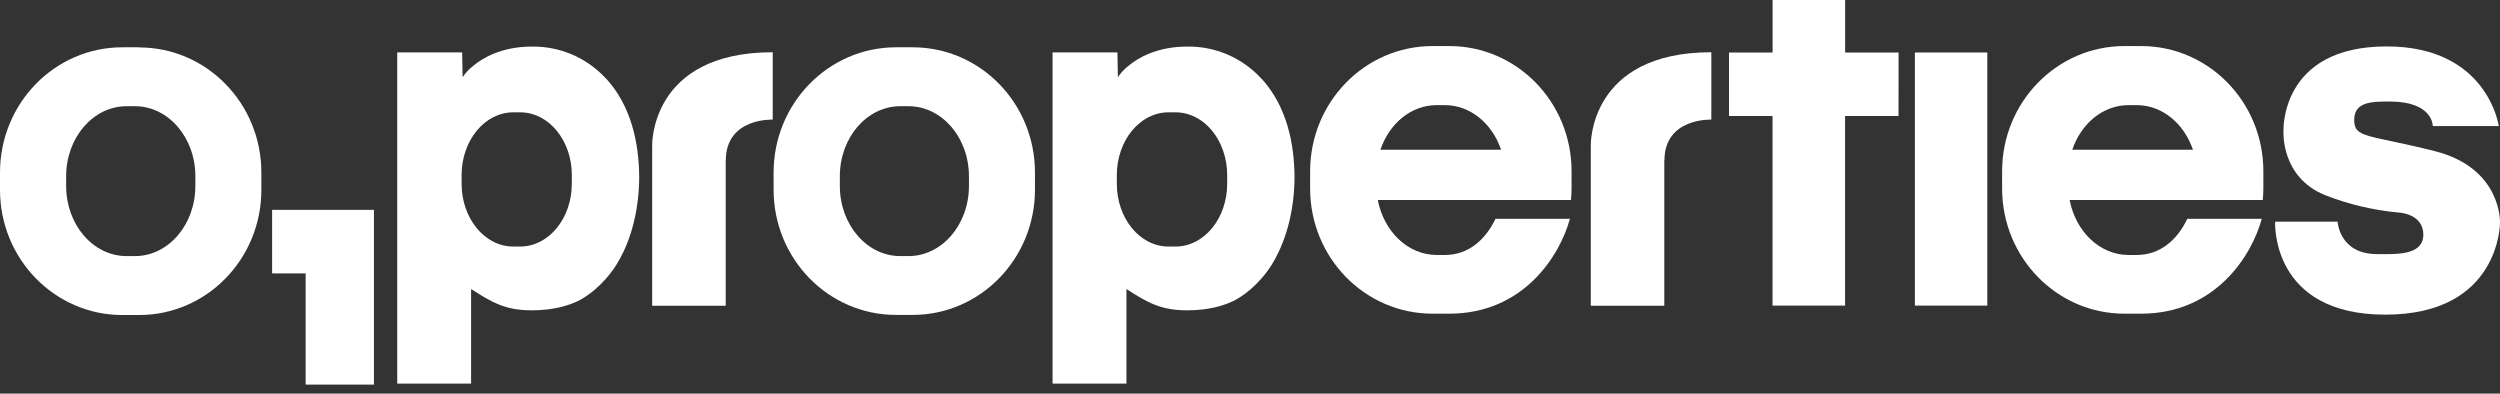 <?xml version="1.0" encoding="UTF-8"?> <svg xmlns="http://www.w3.org/2000/svg" width="235" height="37" viewBox="0 0 235 37" fill="none"><rect x="0" y="0" width="235" height="37" fill="#333333" stroke="none"/><g clip-path="url(#clip0_2701_1150)"><path d="M25.578 19.73V25.701H28.73V36.154H35.15V19.73H25.578Z" fill="white"></path><path d="M91.081 17.483C91.081 21.127 88.536 24.073 85.399 24.073H84.627C81.49 24.073 78.945 21.127 78.945 17.483V16.571C78.945 12.927 81.49 9.983 84.627 9.983H85.399C88.536 9.983 91.081 12.927 91.081 16.571V17.483ZM85.798 4.446H84.218C77.878 4.446 72.719 9.719 72.719 16.216V17.832C72.719 24.329 77.865 29.601 84.218 29.601H85.798C92.138 29.601 97.287 24.329 97.287 17.832V16.216C97.287 9.708 92.138 4.446 85.798 4.446Z" fill="white"></path><path d="M186.806 4.935H180V28.727H186.806V4.935Z" fill="white"></path><path d="M178.467 4.935H173.443V0H166.625V4.935H162.527V10.906H166.618V28.727H173.437V10.906H178.461L178.467 4.935Z" fill="white"></path><path d="M18.363 17.483C18.363 21.127 15.818 24.073 12.683 24.073H11.898C8.761 24.073 6.218 21.127 6.218 17.483V16.571C6.218 12.927 8.763 9.983 11.9 9.983H12.685C15.82 9.983 18.365 12.927 18.365 16.571L18.363 17.483ZM13.079 4.446H11.499C5.146 4.446 0 9.719 0 16.226V17.845C0 24.34 5.146 29.612 11.499 29.612H13.079C19.433 29.612 24.568 24.34 24.568 17.845V16.226C24.568 9.719 19.422 4.459 13.079 4.459" fill="white"></path><path d="M53.749 17.274C53.749 20.532 51.579 23.175 48.897 23.175H48.243C45.561 23.175 43.391 20.532 43.391 17.274V16.458C43.391 13.2 45.571 10.558 48.243 10.558H48.901C51.584 10.558 53.753 13.2 53.753 16.458L53.749 17.274ZM56.965 7.392C56.081 6.423 55.002 5.654 53.799 5.134C52.596 4.615 51.297 4.358 49.988 4.379C47.136 4.379 45.318 5.475 44.465 6.206C44.085 6.5 43.755 6.854 43.487 7.254L43.442 4.926H37.34V36.061H44.283V27.167C46.283 28.458 47.533 29.17 49.977 29.17C52.158 29.17 53.535 28.669 54.296 28.31C55.057 27.95 56.654 26.902 57.941 24.888C58.799 23.526 60.032 20.838 60.085 16.775C60.085 13.446 59.324 9.942 56.972 7.381" fill="white"></path><path d="M115.355 17.274C115.355 20.532 113.185 23.175 110.503 23.175H109.834C107.151 23.175 104.982 20.532 104.982 17.274V16.459C104.982 13.2 107.162 10.558 109.834 10.558H110.503C113.185 10.558 115.355 13.2 115.355 16.459V17.274ZM118.571 7.392C117.685 6.422 116.603 5.652 115.399 5.133C114.194 4.613 112.892 4.356 111.581 4.379C108.73 4.379 106.911 5.475 106.058 6.206C105.678 6.501 105.349 6.854 105.082 7.254L105.037 4.926H98.941V36.061H105.886V27.167C107.887 28.458 109.135 29.171 111.579 29.171C113.762 29.171 115.136 28.669 115.897 28.31C116.659 27.95 118.256 26.902 119.543 24.888C120.383 23.526 121.633 20.838 121.687 16.775C121.687 13.446 120.925 9.942 118.573 7.381" fill="white"></path><path d="M135.035 9.882H135.818C138.228 9.882 140.273 11.628 141.103 14.072H129.761C130.59 11.617 132.636 9.882 135.046 9.882M140.569 20.58C139.602 22.605 137.966 23.967 135.829 23.967H135.046C132.342 23.967 130.08 21.755 129.512 18.802H147.671C147.705 18.441 147.727 18.079 147.727 17.707V16.097C147.727 9.592 142.581 4.33 136.238 4.33H134.654C128.3 4.33 123.152 9.603 123.152 16.097V17.716C123.152 24.223 128.298 29.485 134.654 29.485H136.232C143.198 29.485 146.618 24.06 147.572 20.567H140.58L140.569 20.58Z" fill="white"></path><path d="M200.067 9.882H200.852C203.262 9.882 205.307 11.628 206.137 14.072H194.795C195.624 11.621 197.67 9.882 200.08 9.882M205.601 20.58C204.636 22.605 203 23.967 200.863 23.967H200.08C197.374 23.967 195.114 21.755 194.546 18.802H212.701C212.735 18.441 212.756 18.079 212.756 17.707V16.097C212.756 9.592 207.61 4.33 201.268 4.33H199.69C193.347 4.33 188.199 9.603 188.199 16.097V17.716C188.199 24.223 193.345 29.485 199.69 29.485H201.268C208.234 29.485 211.654 24.06 212.608 20.567H205.625L205.601 20.58Z" fill="white"></path><path d="M228.681 11.849H234.886C234.886 11.849 233.852 4.364 224.352 4.364C214.285 4.364 214.647 12.327 214.647 12.327C214.647 12.327 214.364 16.631 218.534 18.333C220.745 19.204 223.067 19.757 225.432 19.975C225.432 19.975 227.791 20.044 227.791 22.058C227.791 24.072 225.098 23.885 223.438 23.885C219.892 23.885 219.733 20.836 219.733 20.836H213.862C213.862 20.836 213.397 29.577 224.216 29.577C235.036 29.577 234.999 20.941 234.999 20.941C234.999 20.941 235.214 15.806 228.852 14.201C222.613 12.63 221.294 13.013 221.294 11.279C221.294 9.544 222.977 9.544 224.637 9.544C228.749 9.544 228.681 11.862 228.681 11.862" fill="white"></path><path d="M68.216 15.086V28.738H61.305V13.674C61.305 13.674 61.078 4.911 72.635 4.911V11.245C72.635 11.245 68.226 11.046 68.226 15.086" fill="white"></path><path d="M156.444 15.086V28.738H149.535V13.674C149.535 13.674 149.308 4.911 160.865 4.911V11.245C160.865 11.245 156.457 11.046 156.457 15.086" fill="white"></path></g><defs><clipPath id="clip0_2701_1150"><rect width="235" height="36.154" fill="white"></rect></clipPath></defs></svg> 